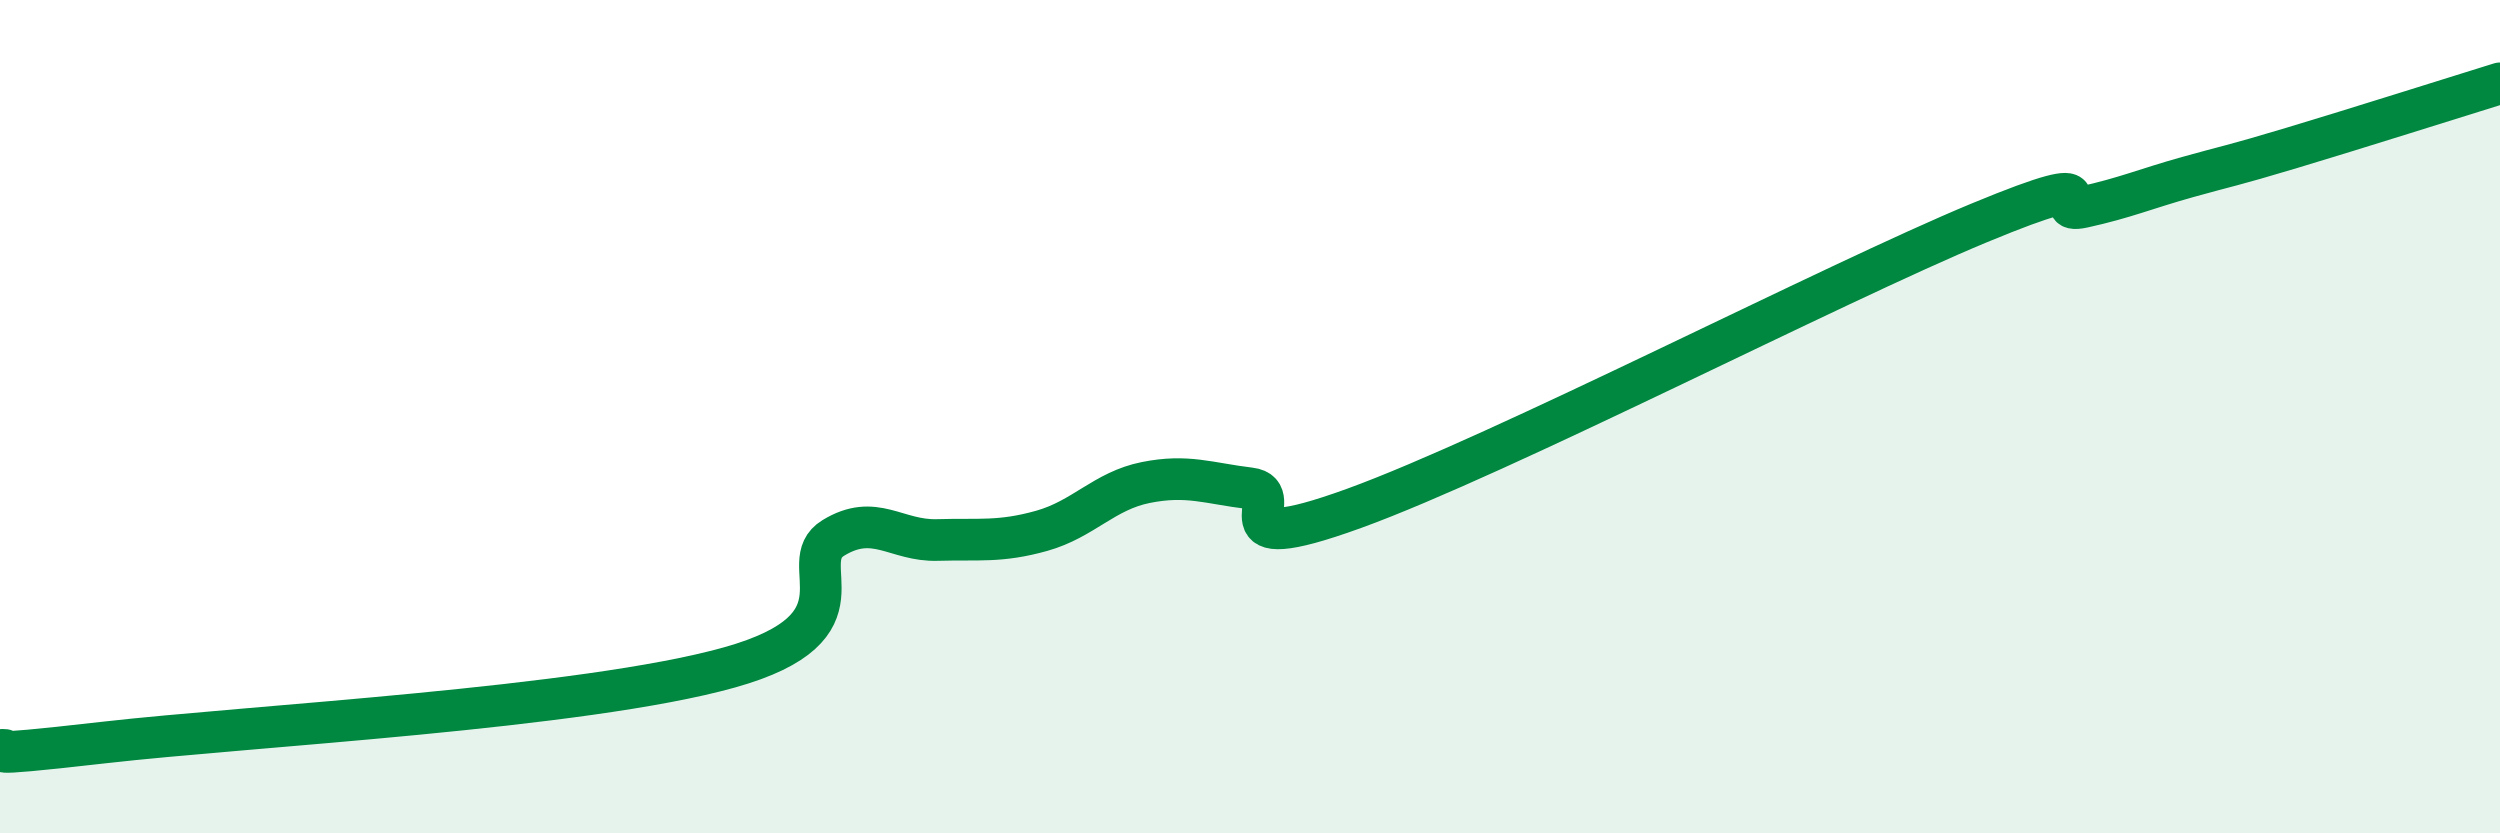 
    <svg width="60" height="20" viewBox="0 0 60 20" xmlns="http://www.w3.org/2000/svg">
      <path
        d="M 0,18 C 0.5,17.96 -1,18.22 2.5,17.82 C 6,17.42 14,17 17.5,16.02 C 21,15.04 19,13.52 20,12.91 C 21,12.3 21.5,12.99 22.5,12.96 C 23.5,12.93 24,13.02 25,12.74 C 26,12.46 26.5,11.78 27.5,11.58 C 28.5,11.38 29,11.6 30,11.72 C 31,11.84 29,13.47 32.5,12.2 C 36,10.93 44,6.8 47.5,5.35 C 51,3.9 49,5.19 50,4.97 C 51,4.75 51.5,4.53 52.5,4.25 C 53.5,3.97 53.5,4 55,3.55 C 56.5,3.1 59,2.31 60,2L60 20L0 20Z"
        fill="#008740"
        opacity="0.1"
        stroke-linecap="round"
        stroke-linejoin="round"
      />
      <path
        d="M 0,18 C 0.5,17.96 -1,18.22 2.5,17.82 C 6,17.42 14,17 17.5,16.02 C 21,15.04 19,13.52 20,12.91 C 21,12.3 21.5,12.99 22.5,12.96 C 23.5,12.93 24,13.02 25,12.74 C 26,12.46 26.5,11.78 27.5,11.58 C 28.5,11.38 29,11.6 30,11.72 C 31,11.84 29,13.47 32.5,12.2 C 36,10.93 44,6.8 47.5,5.35 C 51,3.9 49,5.19 50,4.97 C 51,4.75 51.5,4.53 52.5,4.25 C 53.5,3.97 53.5,4 55,3.55 C 56.5,3.1 59,2.31 60,2"
        stroke="#008740"
        stroke-width="1"
        fill="none"
        stroke-linecap="round"
        stroke-linejoin="round"
      />
    </svg>
  